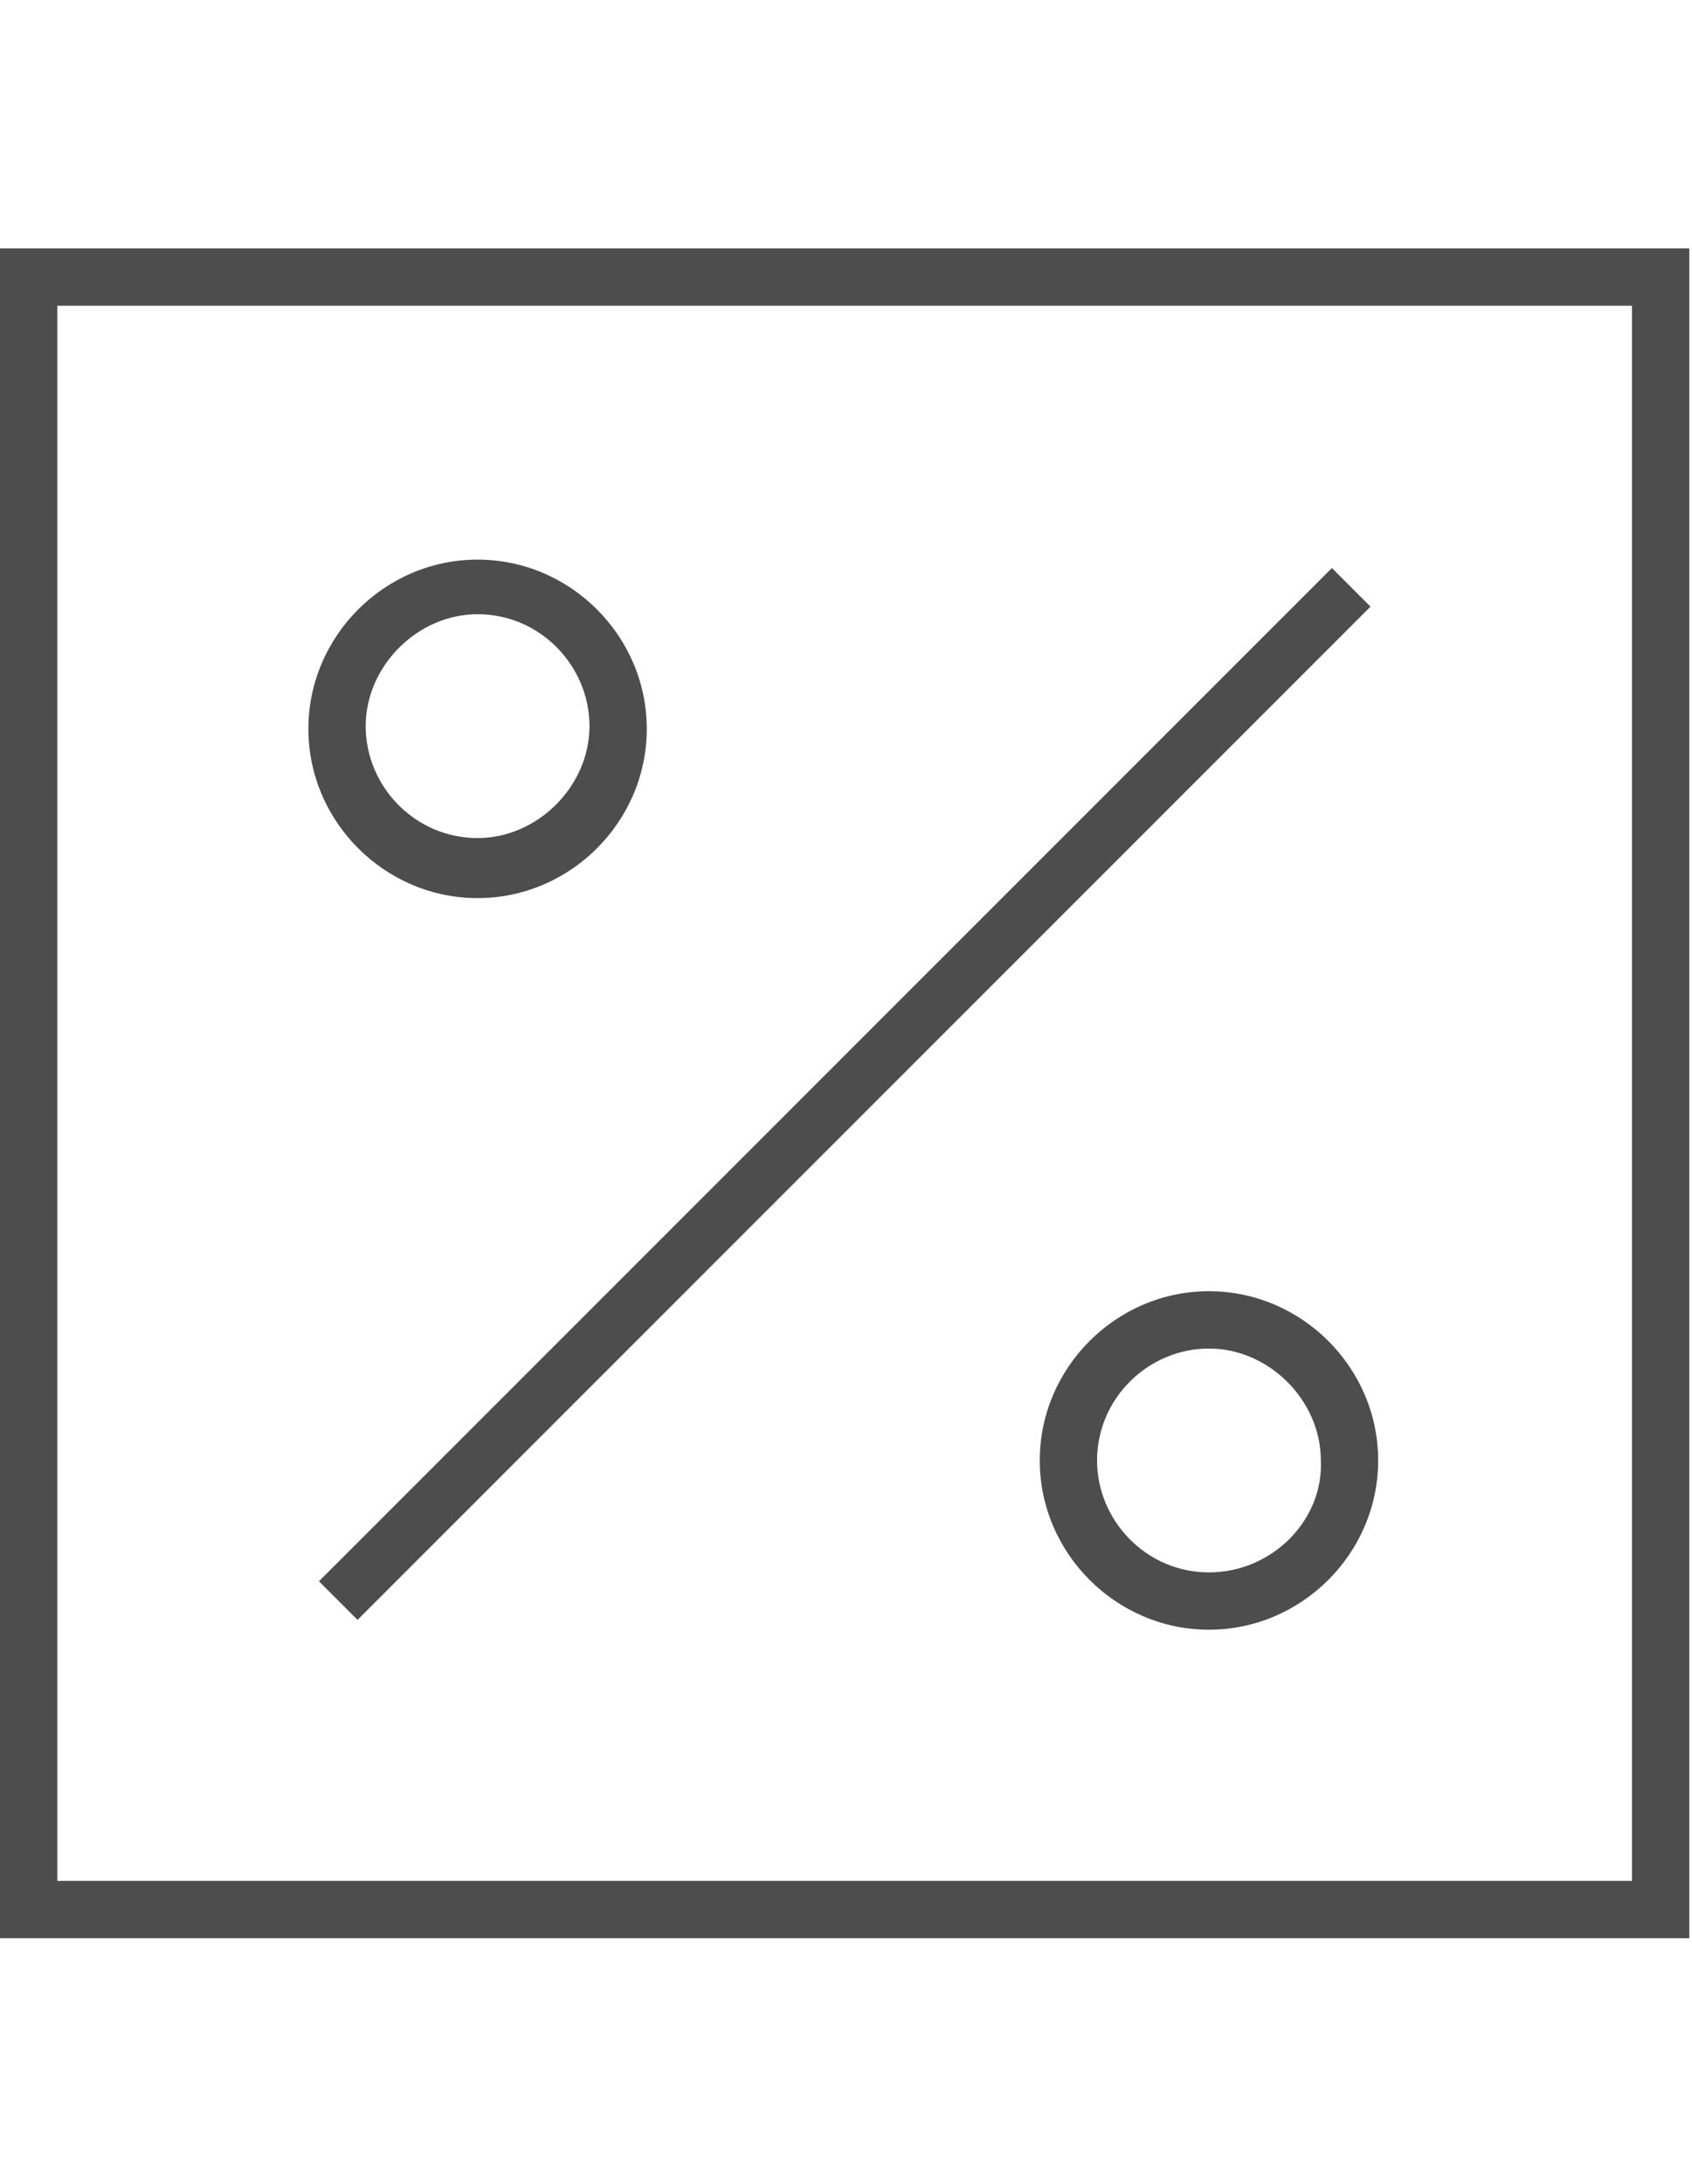 <?xml version="1.0" encoding="utf-8"?>
<!-- Generator: Adobe Illustrator 18.0.0, SVG Export Plug-In . SVG Version: 6.00 Build 0)  -->
<!DOCTYPE svg PUBLIC "-//W3C//DTD SVG 1.1//EN" "http://www.w3.org/Graphics/SVG/1.1/DTD/svg11.dtd">
<svg version="1.1" id="Layer_1" xmlns="http://www.w3.org/2000/svg" xmlns:xlink="http://www.w3.org/1999/xlink" x="0px" y="0px"
	 viewBox="0 0 62 80" enable-background="new 0 0 62 80" xml:space="preserve">
<path fill="#4D4D4E" d="M59.8,68.9H2.1V11.2h57.7V68.9z M0,9.1V71h61.9V9.1H0z"/>
<rect x="4.7" y="39.1" transform="matrix(0.707 -0.707 0.707 0.707 -19.279 33.605)" fill="#4D4D4E" width="52.5" height="2"/>
<path fill="#4D4D4E" d="M17.5,22.5c2.3,0,4.1,1.9,4.1,4.1s-1.9,4.1-4.1,4.1c-2.3,0-4.1-1.9-4.1-4.1S15.3,22.5,17.5,22.5z M17.5,32.9
	c3.4,0,6.2-2.8,6.2-6.2s-2.8-6.2-6.2-6.2s-6.2,2.8-6.2,6.2S14.1,32.9,17.5,32.9z"/>
<path fill="#4D4D4E" d="M44.3,57.6c-2.3,0-4.1-1.9-4.1-4.1c0-2.3,1.9-4.1,4.1-4.1s4.1,1.9,4.1,4.1C48.5,55.7,46.6,57.6,44.3,57.6z
	 M44.3,47.3c-3.4,0-6.2,2.8-6.2,6.2s2.8,6.2,6.2,6.2s6.2-2.8,6.2-6.2S47.7,47.3,44.3,47.3z"/>
</svg>
